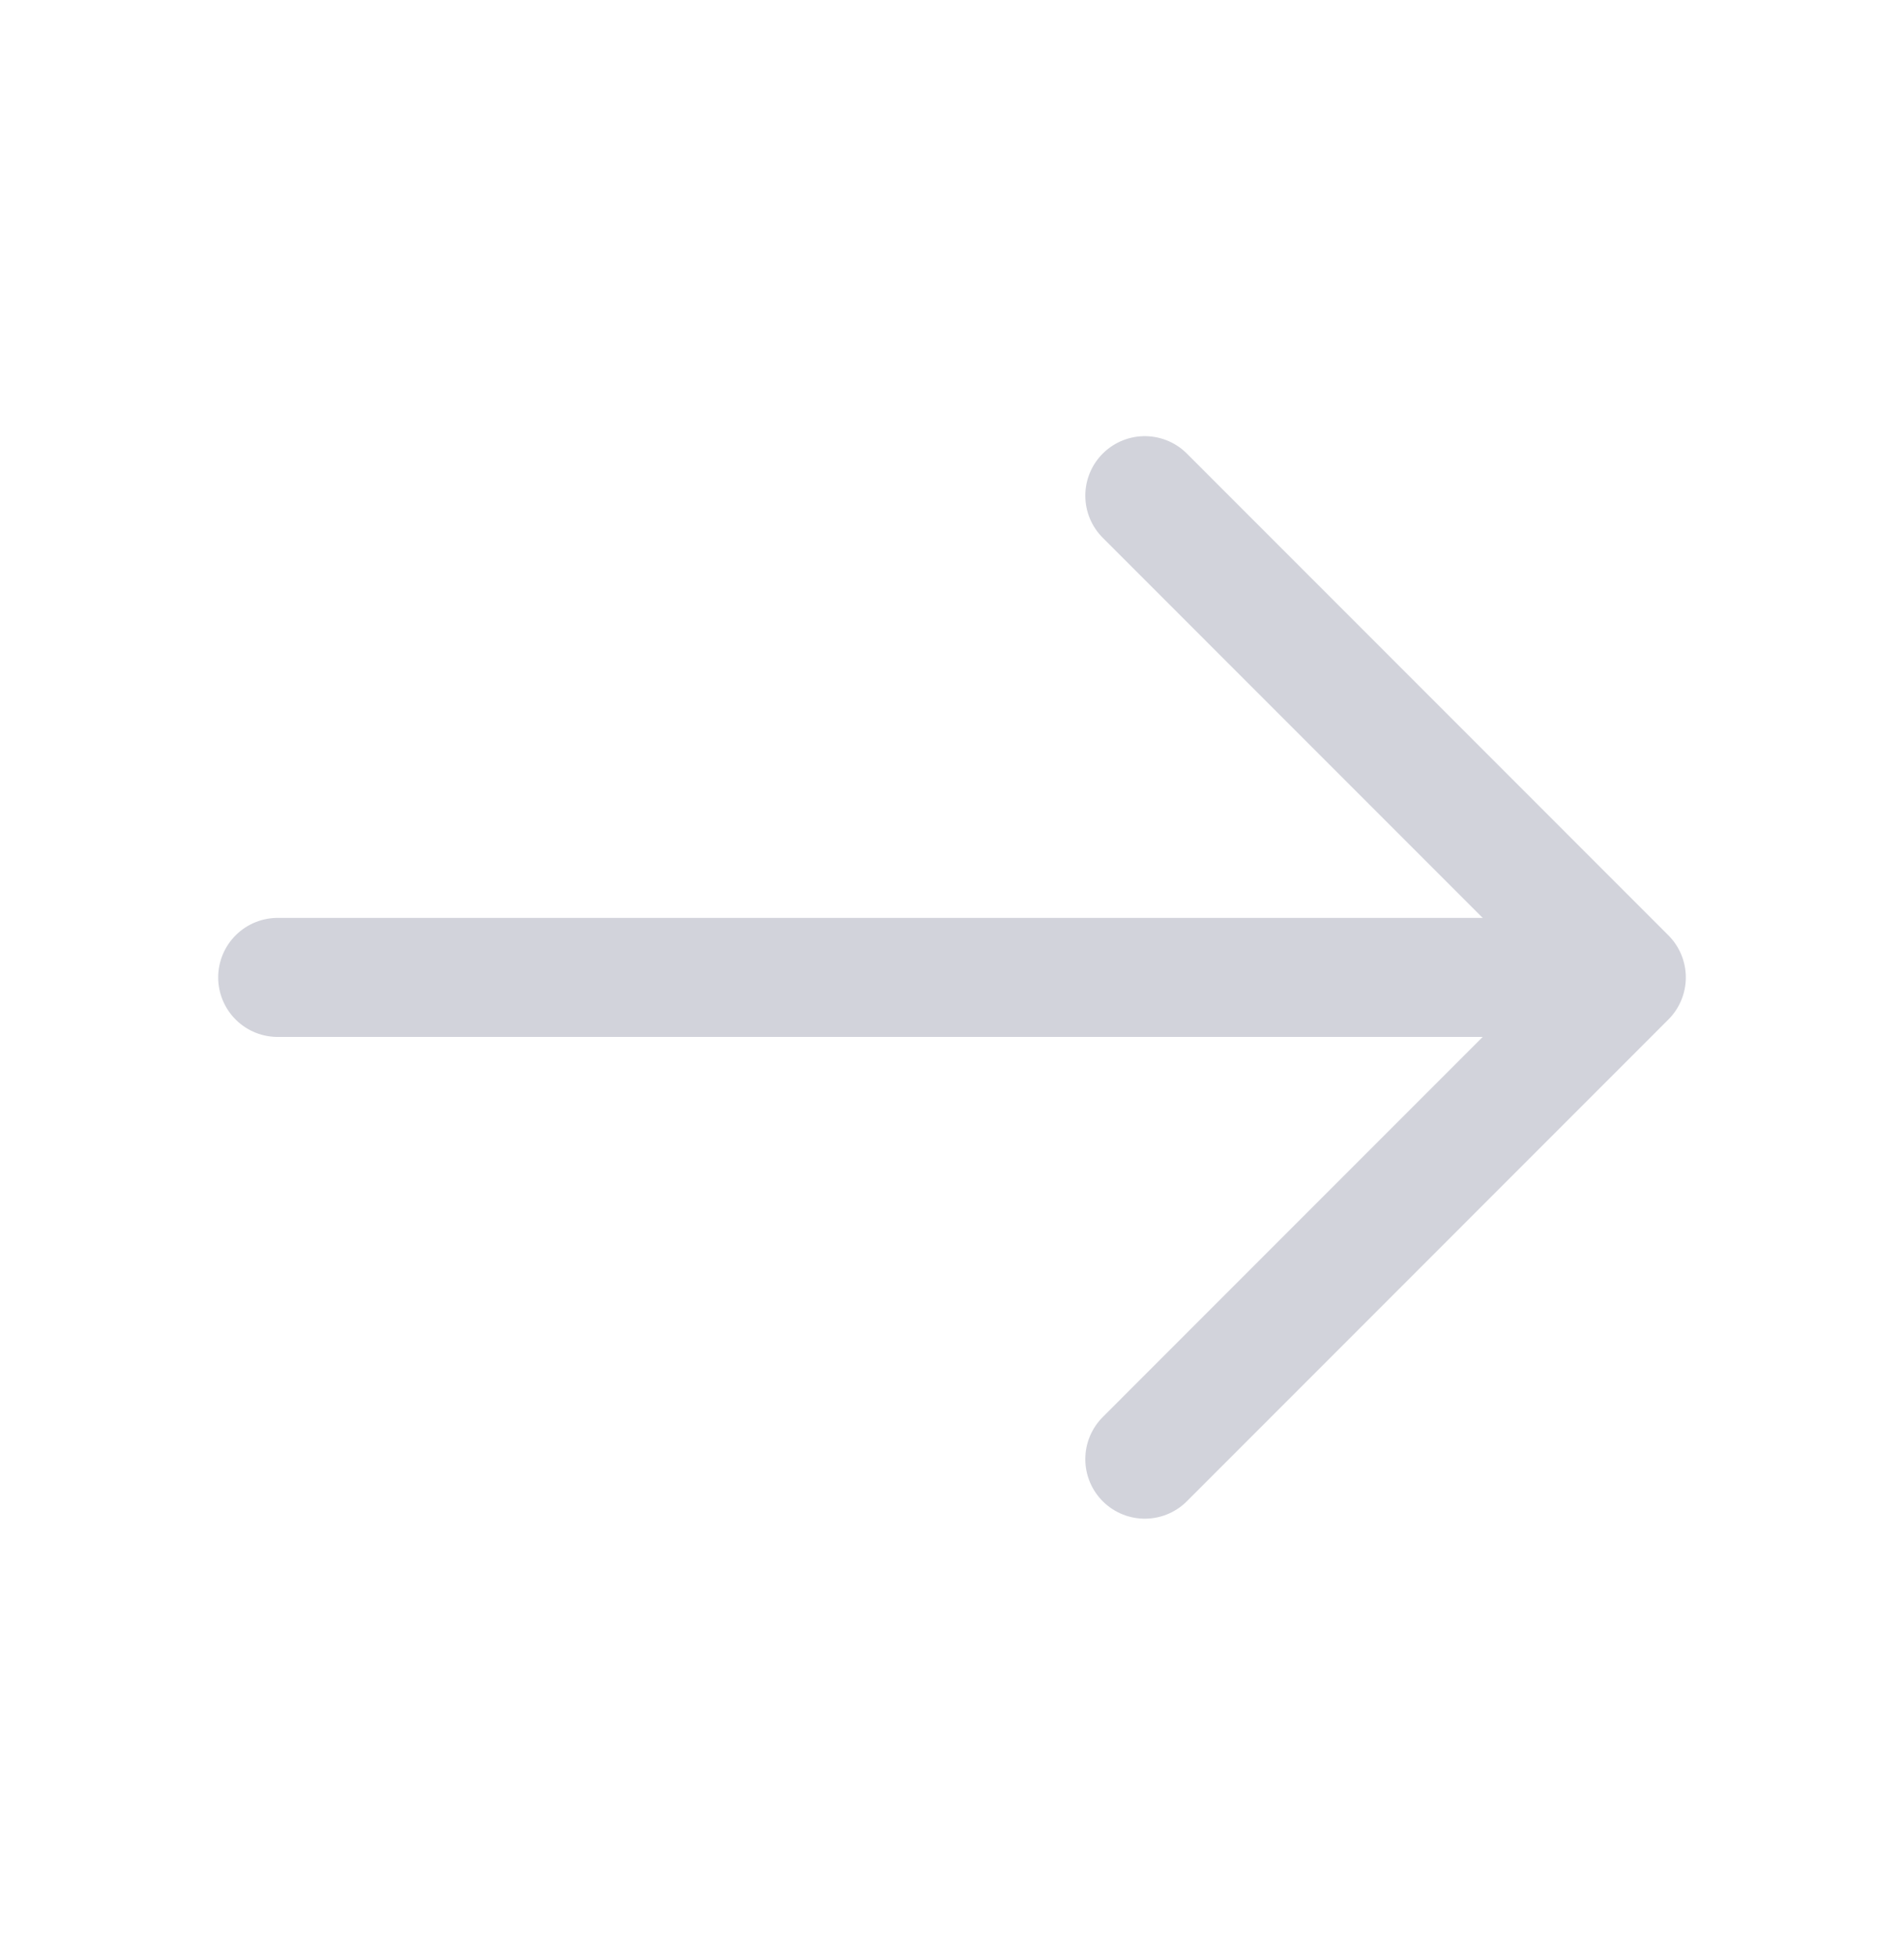 <svg width="38" height="39" viewBox="0 0 38 39" fill="none" xmlns="http://www.w3.org/2000/svg">
<path d="M22.848 9.889L32.458 19.5L22.848 29.111" stroke="#D2D3DB" stroke-width="2.375" stroke-miterlimit="10" stroke-linecap="round" stroke-linejoin="round"/>
<path d="M5.542 19.5H32.189" stroke="#D2D3DB" stroke-width="2.375" stroke-miterlimit="10" stroke-linecap="round" stroke-linejoin="round"/>
</svg>
